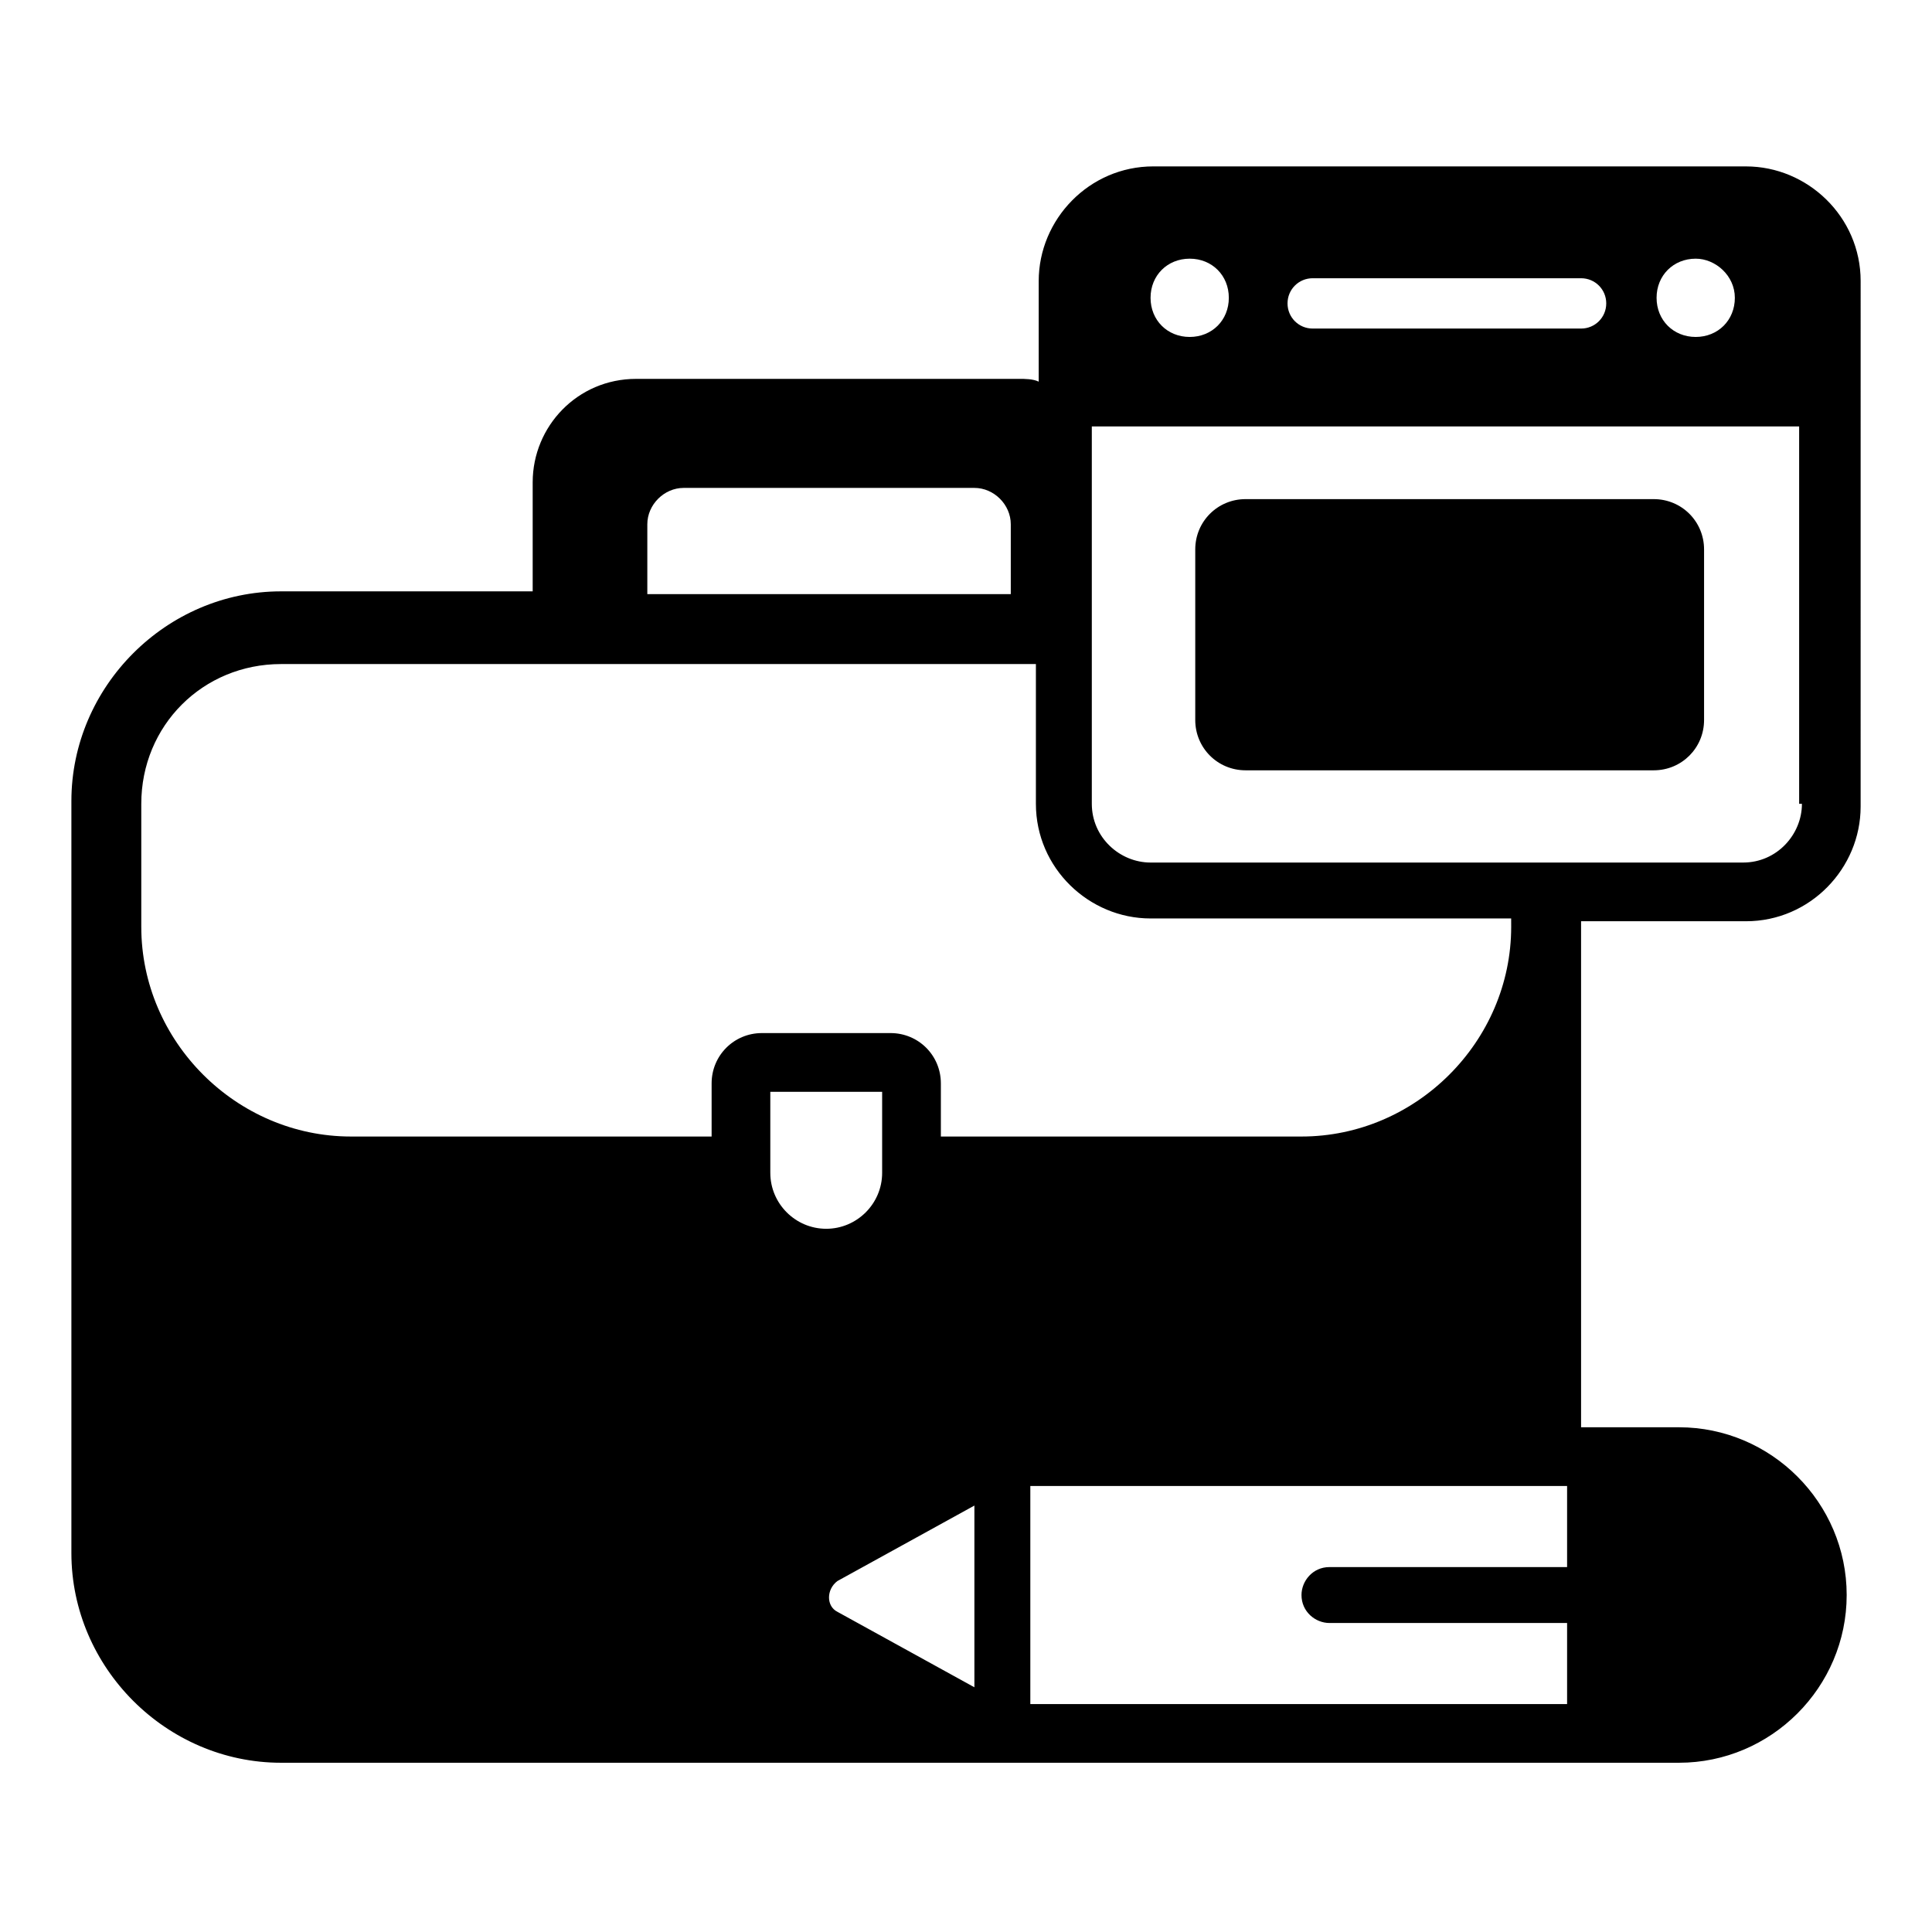 <?xml version="1.0" encoding="UTF-8"?>
<!-- Uploaded to: ICON Repo, www.svgrepo.com, Generator: ICON Repo Mixer Tools -->
<svg fill="#000000" width="800px" height="800px" version="1.1" viewBox="144 144 512 512" xmlns="http://www.w3.org/2000/svg">
 <g>
  <path d="m606.71 388.14c17.039 0 30.375-14.078 30.375-30.375l0.004-139.29c0-17.039-14.078-30.375-30.375-30.375l-157.07-0.004c-17.039 0-30.375 14.078-30.375 30.375v26.672c-1.48-0.742-3.703-0.742-5.188-0.742l-101.5 0.004c-15.559 0-27.414 12.594-27.414 27.414v28.895h-66.68c-30.375 0-55.566 25.191-55.566 55.566v199.3c0 30.375 25.191 55.566 55.566 55.566h370.45c24.449 0 44.453-20.004 44.453-44.453s-20.004-44.453-44.453-44.453h-25.934v-134.1zm14.82-31.117c0 8.148-6.668 15.559-15.559 15.559h-157.07c-8.148 0-15.559-6.668-15.559-15.559v-100.02h187.45v100.02zm-255.61 205.97 36.305-20.004v48.16l-36.305-20.004c-2.965-1.484-2.965-5.93 0-8.152zm-17.781-108.17v-21.484h29.637v21.484c0 8.148-6.668 14.816-14.816 14.816-8.152 0.004-14.82-6.664-14.82-14.816zm196.34-65.199c0 30.375-25.191 55.566-55.566 55.566h-95.574v-14.078c0-7.41-5.926-13.336-13.336-13.336h-34.082c-7.41 0-13.336 5.926-13.336 13.336v14.078h-95.578c-30.375 0-55.566-25.191-55.566-55.566v-32.598c0-20.746 16.301-37.043 37.043-37.043h200.04v37.043c0 17.039 14.078 30.375 30.375 30.375h95.574zm59.273-166.7c0 5.926-4.445 10.371-10.371 10.371s-10.371-4.445-10.371-10.371 4.445-10.371 10.371-10.371c5.184-0.004 10.371 4.441 10.371 10.371zm-34.082 1.48c0 3.703-2.965 6.668-6.668 6.668h-71.125c-3.703 0-6.668-2.965-6.668-6.668s2.965-6.668 6.668-6.668h71.125c3.703 0 6.668 2.965 6.668 6.668zm-100.02-1.48c0 5.926-4.445 10.371-10.371 10.371-5.926 0-10.371-4.445-10.371-10.371s4.445-10.371 10.371-10.371c5.926-0.004 10.371 4.441 10.371 10.371zm-52.605 314.88h142.25v21.484l-62.977 0.004c-4.445 0-7.41 3.703-7.41 7.41 0 4.445 3.703 7.41 7.41 7.41h62.977v21.484h-142.25zm-101.5-254.87c0-5.188 4.445-9.633 9.633-9.633h77.055c5.188 0 9.633 4.445 9.633 9.633v18.523h-96.32z"/>
  <path d="m474.09 348.14h108.17c7.41 0 13.336-5.926 13.336-13.336v-45.195c0-7.41-5.926-13.336-13.336-13.336h-108.17c-7.41 0-13.336 5.926-13.336 13.336v45.195c0 7.406 5.926 13.336 13.336 13.336z"/>
 </g>
</svg>